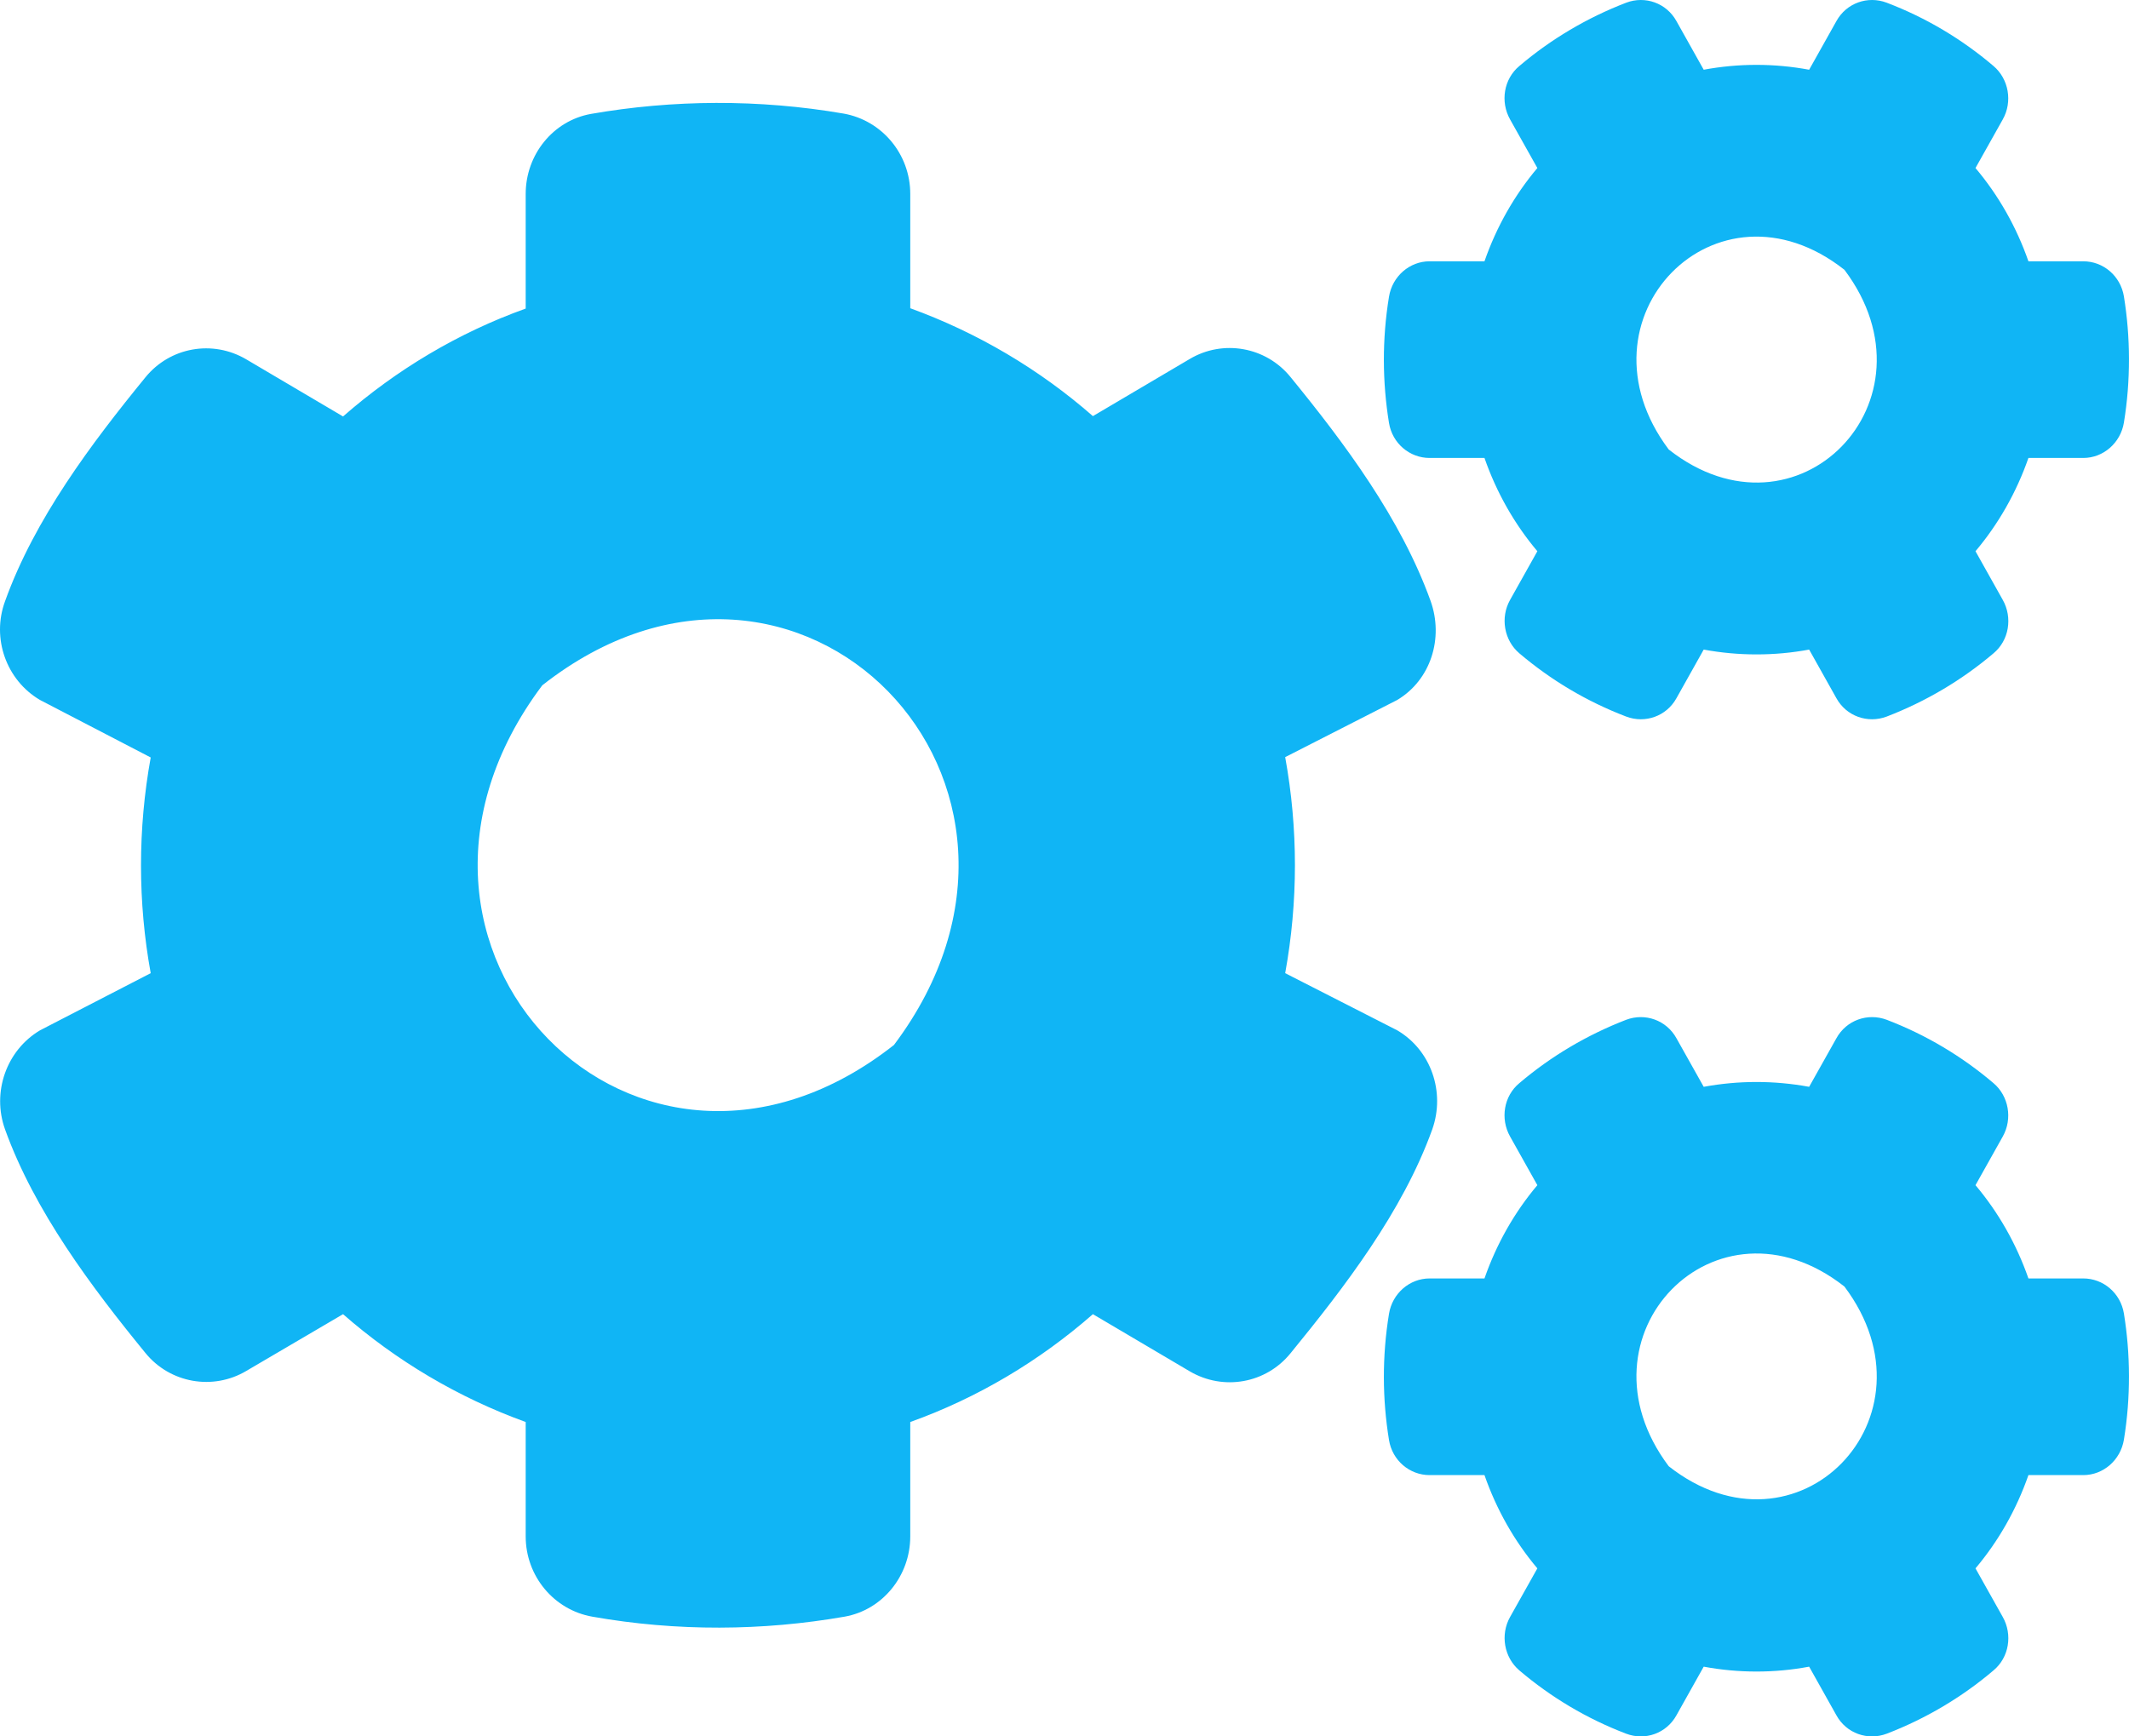 <svg width="38" height="31" viewBox="0 0 38 31" fill="none" xmlns="http://www.w3.org/2000/svg">
<path fill-rule="evenodd" clip-rule="evenodd" d="M29.922 12.466L30.409 11.597C31.032 11.712 31.674 11.712 32.291 11.597L32.778 12.466C32.956 12.787 33.336 12.921 33.675 12.793C34.37 12.526 35.017 12.143 35.581 11.664C35.86 11.433 35.925 11.026 35.747 10.71L35.26 9.841C35.67 9.355 35.991 8.79 36.205 8.176H37.184C37.541 8.176 37.849 7.909 37.909 7.545C38.033 6.785 38.027 6.02 37.909 5.291C37.849 4.926 37.541 4.665 37.184 4.665H36.205C35.991 4.051 35.67 3.486 35.26 3L35.747 2.132C35.925 1.816 35.854 1.409 35.581 1.178C35.017 0.698 34.376 0.315 33.675 0.048C33.336 -0.08 32.956 0.054 32.778 0.376L32.291 1.245C31.668 1.129 31.032 1.129 30.409 1.245L29.922 0.376C29.744 0.054 29.364 -0.08 29.026 0.048C28.331 0.315 27.683 0.698 27.119 1.178C26.84 1.409 26.775 1.816 26.953 2.132L27.44 3C27.03 3.486 26.71 4.051 26.496 4.665H25.516C25.16 4.665 24.851 4.932 24.792 5.297C24.667 6.056 24.673 6.822 24.792 7.551C24.851 7.915 25.16 8.176 25.516 8.176H26.496C26.71 8.79 27.03 9.355 27.44 9.841L26.953 10.71C26.775 11.026 26.846 11.433 27.119 11.664C27.683 12.143 28.325 12.526 29.026 12.793C29.364 12.921 29.744 12.787 29.922 12.466ZM29.785 8.025C32.072 9.823 34.678 7.156 32.921 4.817C30.635 3.013 28.028 5.686 29.785 8.025ZM22.939 17.374L24.94 18.395C25.54 18.747 25.801 19.494 25.564 20.163C25.035 21.633 23.996 22.982 23.034 24.16C22.595 24.701 21.834 24.834 21.235 24.482L19.507 23.462C18.557 24.294 17.452 24.956 16.247 25.387V27.429C16.247 28.133 15.754 28.741 15.077 28.862C13.616 29.117 12.084 29.13 10.57 28.862C9.887 28.741 9.383 28.139 9.383 27.429V25.387C8.177 24.95 7.073 24.294 6.123 23.462L4.395 24.476C3.801 24.828 3.035 24.695 2.595 24.154C1.633 22.976 0.618 21.627 0.09 20.163C-0.148 19.5 0.113 18.753 0.713 18.395L2.69 17.374C2.459 16.105 2.459 14.798 2.69 13.523L0.713 12.496C0.113 12.143 -0.154 11.396 0.09 10.734C0.618 9.264 1.633 7.915 2.595 6.737C3.035 6.196 3.795 6.062 4.395 6.415L6.123 7.435C7.073 6.603 8.177 5.941 9.383 5.509V3.462C9.383 2.763 9.87 2.156 10.546 2.034C12.007 1.779 13.545 1.767 15.059 2.028C15.742 2.15 16.247 2.751 16.247 3.462V5.503C17.452 5.941 18.557 6.597 19.507 7.429L21.235 6.409C21.829 6.056 22.595 6.19 23.034 6.731C23.996 7.909 25.005 9.258 25.534 10.728C25.771 11.39 25.54 12.137 24.94 12.496L22.939 13.517C23.171 14.792 23.171 16.098 22.939 17.374ZM15.956 18.656C19.471 13.978 14.252 8.638 9.679 12.235C6.164 16.913 11.384 22.253 15.956 18.656ZM30.409 29.755L29.922 30.624C29.744 30.946 29.364 31.08 29.026 30.952C28.325 30.685 27.683 30.302 27.119 29.822C26.846 29.591 26.775 29.184 26.953 28.868L27.44 28C27.03 27.514 26.71 26.949 26.496 26.335H25.516C25.16 26.335 24.851 26.074 24.792 25.709C24.673 24.98 24.667 24.215 24.792 23.455C24.851 23.091 25.16 22.824 25.516 22.824H26.496C26.71 22.21 27.03 21.645 27.44 21.159L26.953 20.29C26.775 19.974 26.84 19.567 27.119 19.337C27.683 18.857 28.331 18.474 29.026 18.206C29.364 18.079 29.744 18.213 29.922 18.535L30.409 19.403C31.032 19.288 31.668 19.288 32.291 19.403L32.778 18.535C32.956 18.213 33.336 18.079 33.675 18.206C34.376 18.474 35.017 18.857 35.581 19.337C35.854 19.567 35.925 19.974 35.747 20.29L35.26 21.159C35.67 21.645 35.991 22.21 36.205 22.824H37.184C37.541 22.824 37.849 23.085 37.909 23.449C38.027 24.178 38.033 24.944 37.909 25.703C37.849 26.068 37.541 26.335 37.184 26.335H36.205C35.991 26.949 35.67 27.514 35.26 28L35.747 28.868C35.925 29.184 35.86 29.591 35.581 29.822C35.017 30.302 34.37 30.685 33.675 30.952C33.336 31.08 32.956 30.946 32.778 30.624L32.291 29.755C31.674 29.871 31.032 29.871 30.409 29.755ZM29.785 26.177C32.072 27.975 34.678 25.308 32.921 22.969C30.635 21.171 28.028 23.838 29.785 26.177Z" fill="#10B5F5"/>
</svg>
